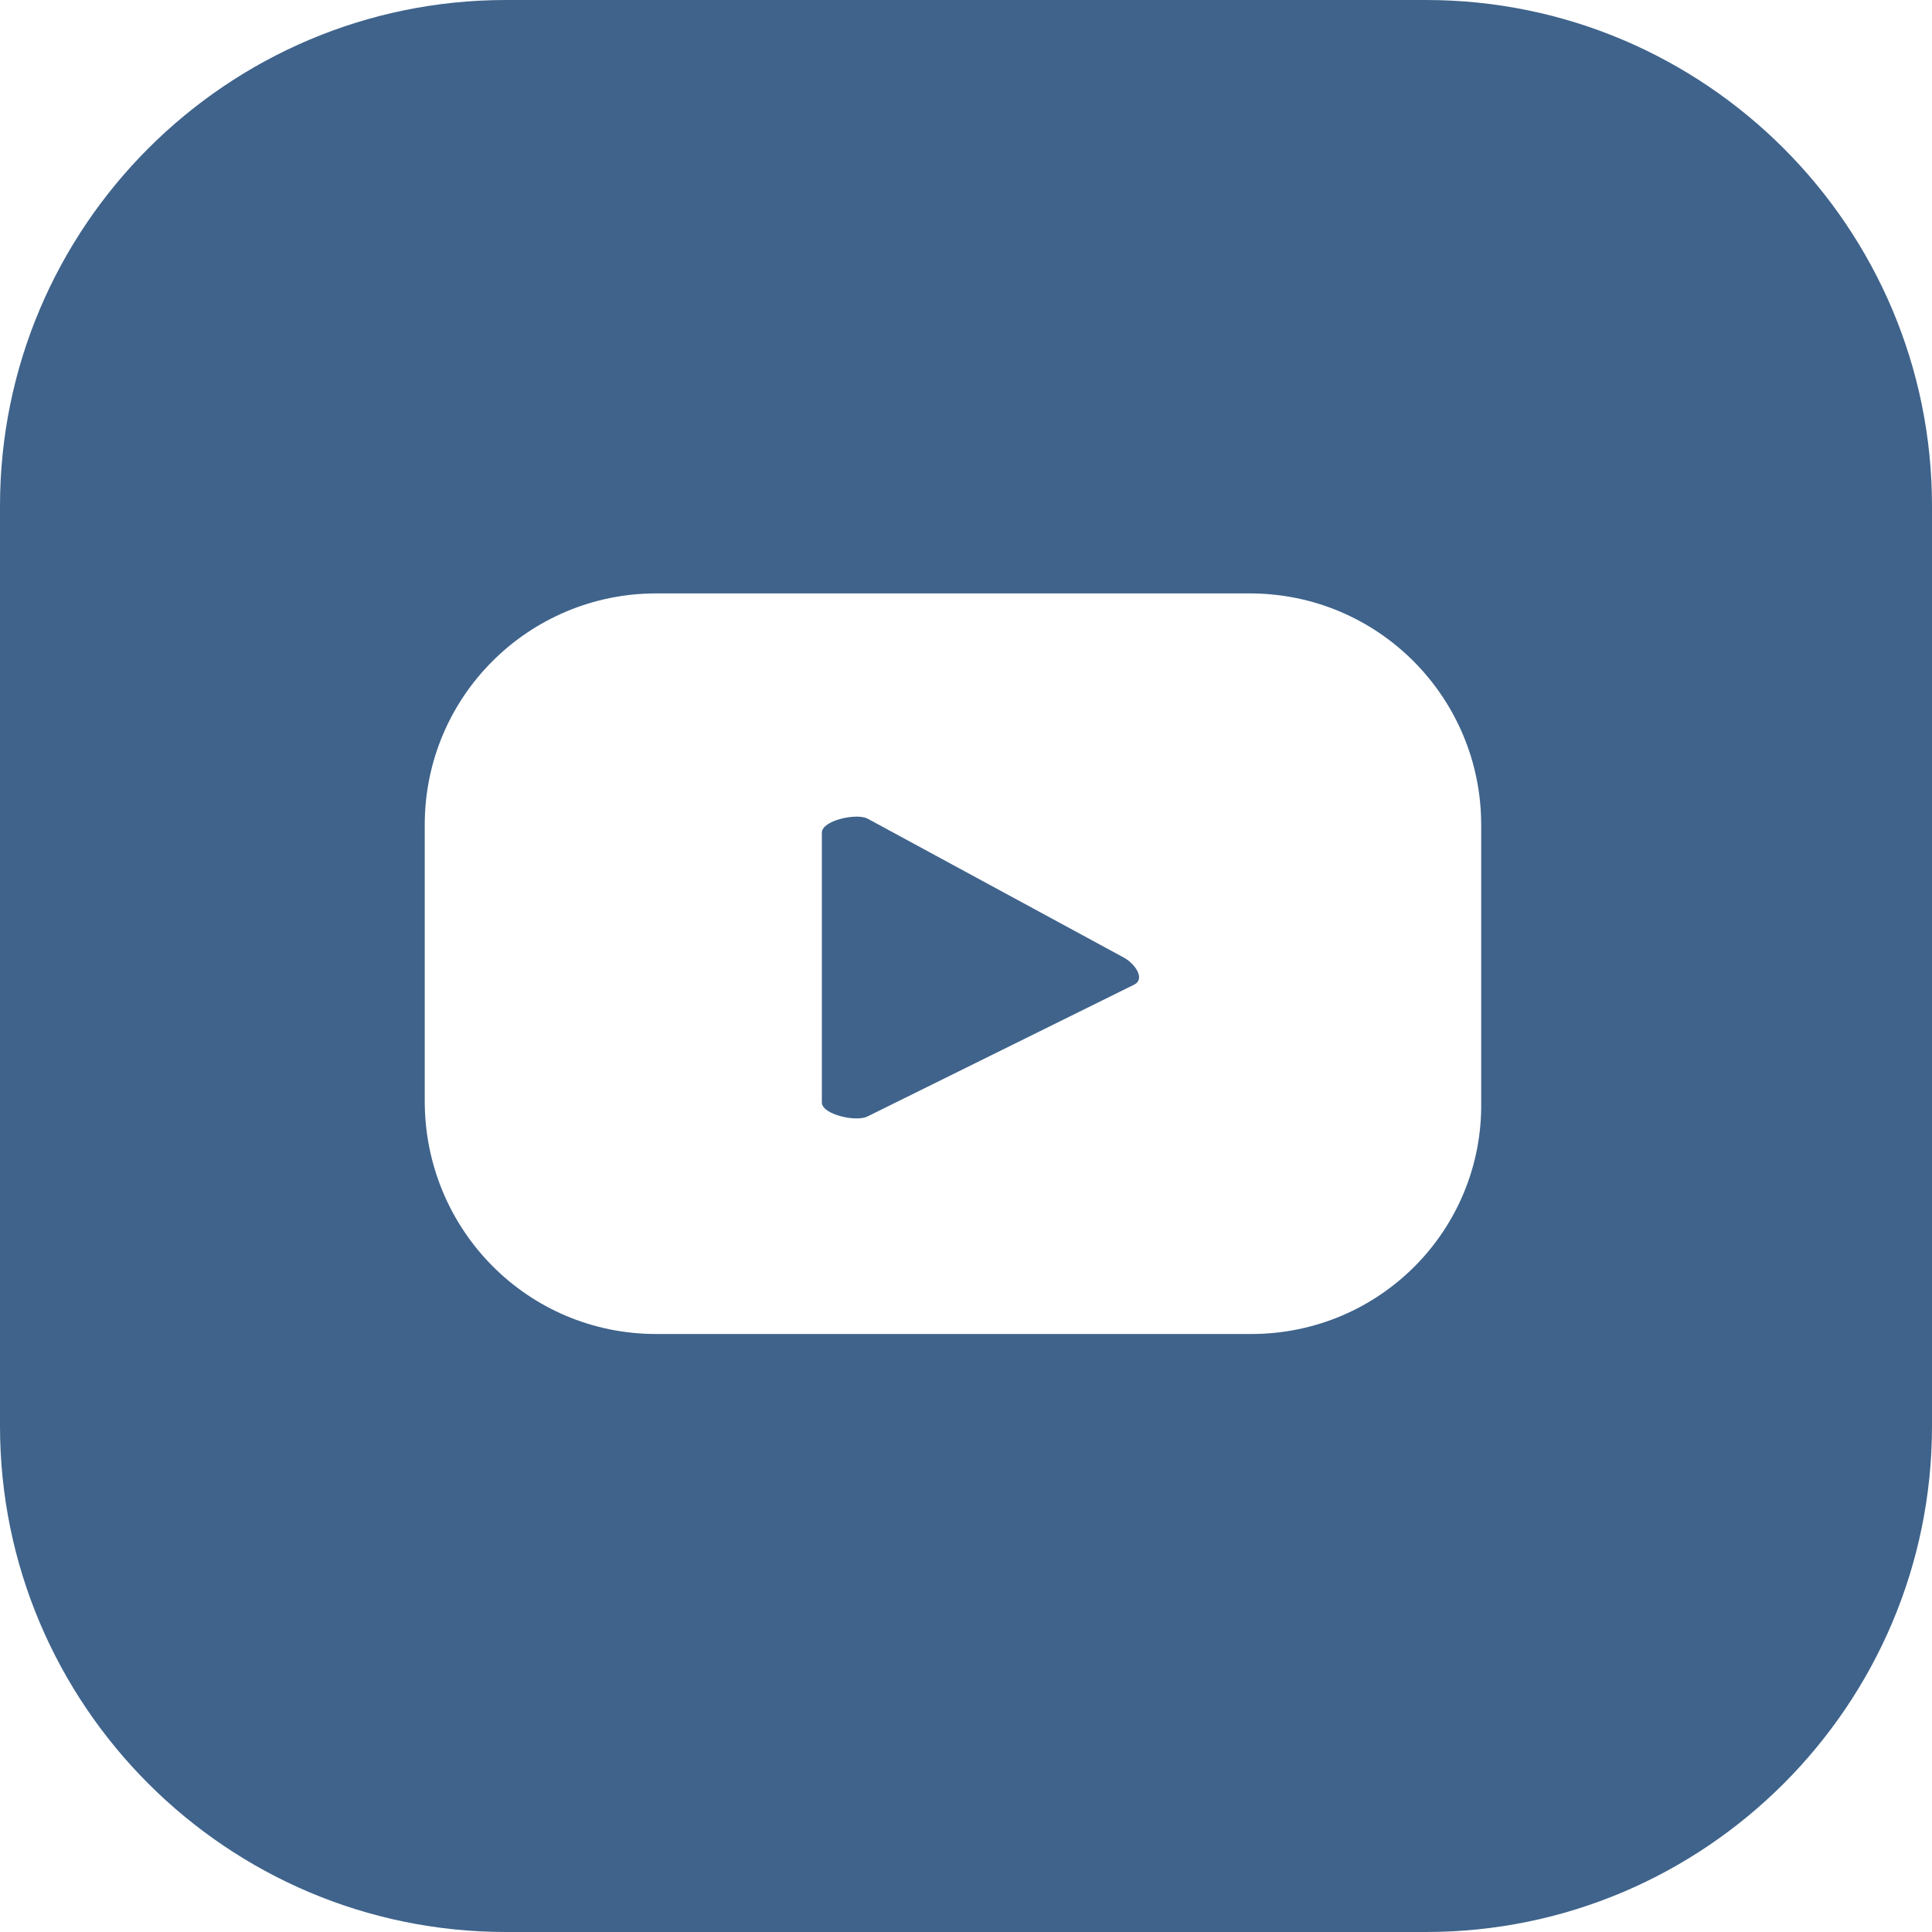 <?xml version="1.0" encoding="utf-8"?>
<!-- Generator: Adobe Illustrator 25.3.1, SVG Export Plug-In . SVG Version: 6.00 Build 0)  -->
<svg version="1.1" id="圖層_1" xmlns="http://www.w3.org/2000/svg" xmlns:xlink="http://www.w3.org/1999/xlink" x="0px" y="0px"
	 viewBox="0 0 126 126" style="enable-background:new 0 0 126 126;" xml:space="preserve">
<style type="text/css">
	.st0{fill:#3F638B;}
</style>
<g>
	<path class="st0" d="M73.2,62.4l-16.6-9c-0.7-0.4-3,0.1-3,0.9v17.6c0,0.8,2.3,1.3,3,0.9L74,64.2C74.7,63.8,74,62.8,73.2,62.4z"/>
	<path class="st0" d="M93,0H33C14.8,0,0,14.8,0,33v60c0,18.2,14.8,33,33,33h60c18.2,0,33-14.8,33-33V33C126,14.8,111.2,0,93,0z
		 M81.6,87H42.9c0,0,0,0-0.1,0c-8.4,0-15.1-6.8-15.1-15.2v-18l0,0c0-8.4,6.8-15.1,15.1-15.1h38.7l0,0c8.4,0,15.1,6.8,15.1,15.1v18
		c0,0,0,0,0,0.1C96.7,80.2,90,87,81.6,87z"/>
</g>
</svg>

